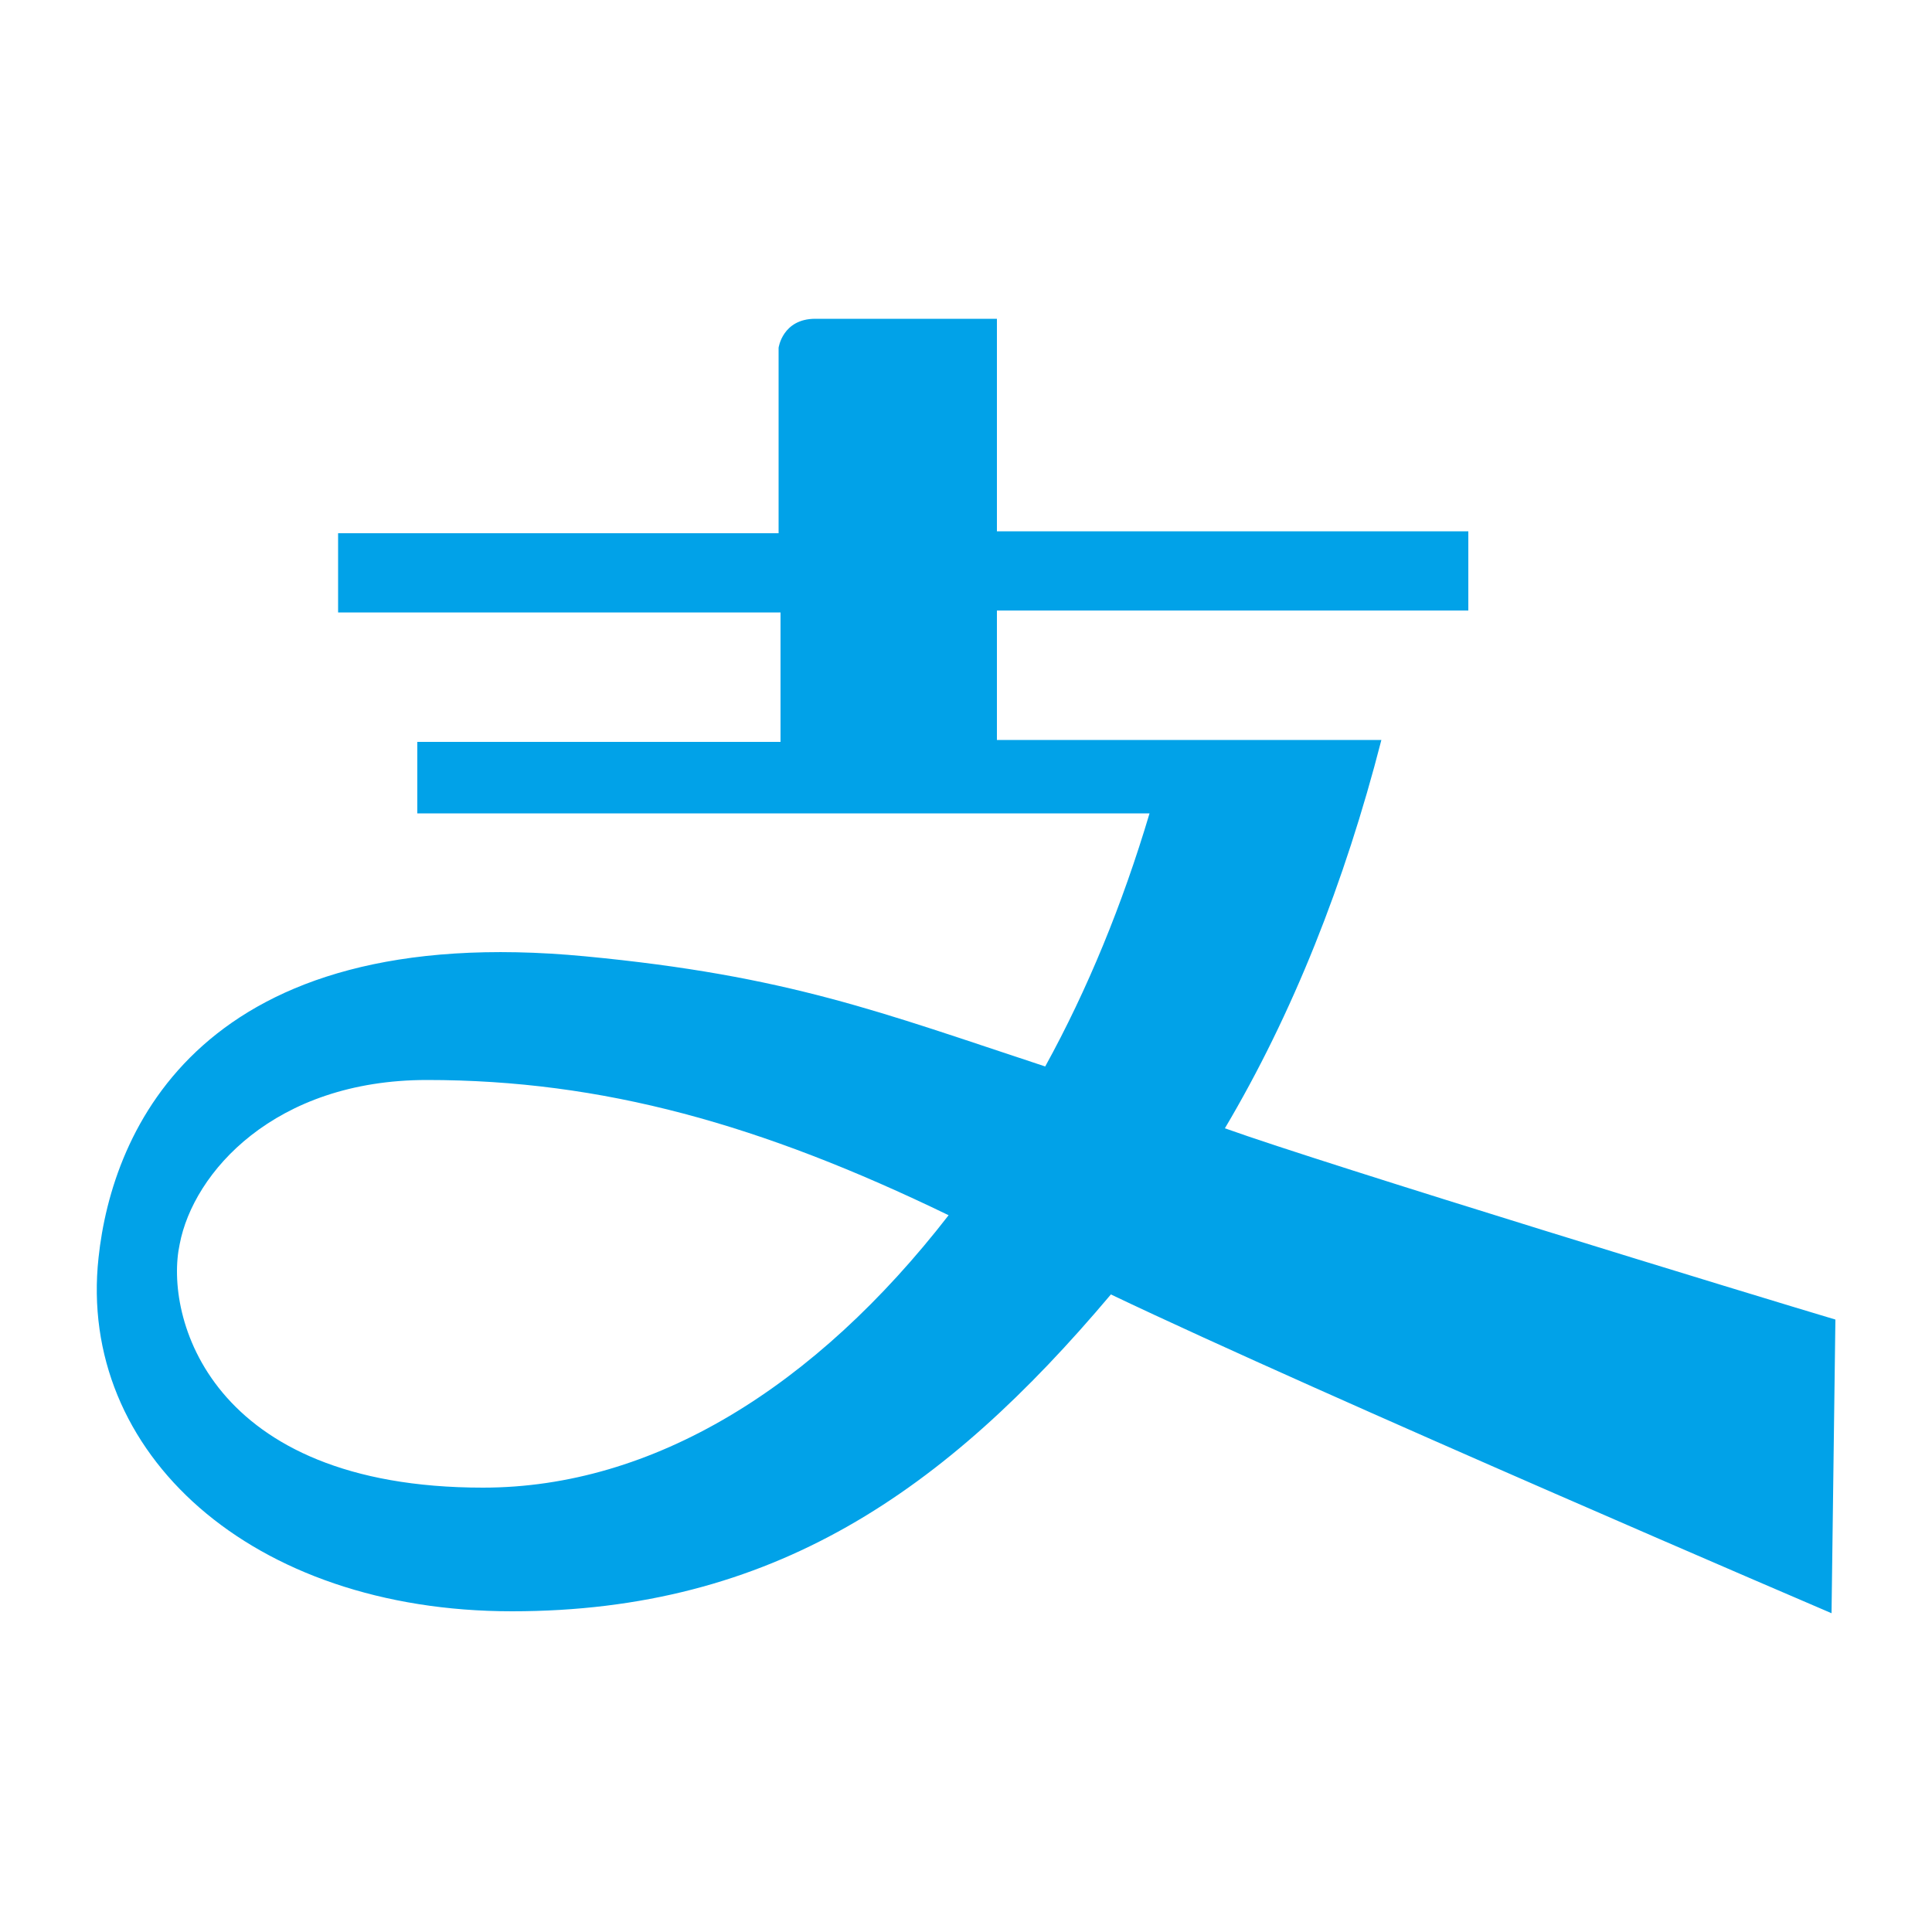 <?xml version="1.0" standalone="no"?><!DOCTYPE svg PUBLIC "-//W3C//DTD SVG 1.1//EN" "http://www.w3.org/Graphics/SVG/1.1/DTD/svg11.dtd"><svg class="icon" width="30px" height="30.00px" viewBox="0 0 1024 1024" version="1.1" xmlns="http://www.w3.org/2000/svg"><path d="M972.8 699.392c-37.888-11.264-269.312-81.92-323.584-101.376 35.84-60.416 63.488-130.048 82.944-205.824L528.384 392.192l0-68.608L778.24 323.584l0-41.984L528.384 281.6 528.384 168.96l-96.256 0c-17.408 0-19.456 15.36-19.456 15.36l0 98.304L179.2 282.624l0 41.984 234.496 0 0 68.608L221.184 393.216l0 37.888 388.096 0c-14.336 48.128-32.768 93.184-55.296 134.144-87.04-28.672-136.192-48.128-243.712-58.368-203.776-19.456-250.88 92.16-258.048 159.744C40.96 770.048 133.12 854.016 271.36 854.016c138.24 0 229.376-63.488 317.44-167.936 111.616 53.248 381.952 168.96 381.952 168.96L972.8 699.392 972.8 699.392 972.8 699.392 972.8 699.392zM256 788.48C110.592 788.48 87.04 697.344 95.232 659.456c7.168-37.888 50.176-87.04 131.072-87.04 93.184 0 177.152 23.552 276.48 71.68C432.128 735.232 346.112 788.48 256 788.48L256 788.48 256 788.48 256 788.48z" fill="#01a2e8" /></svg>